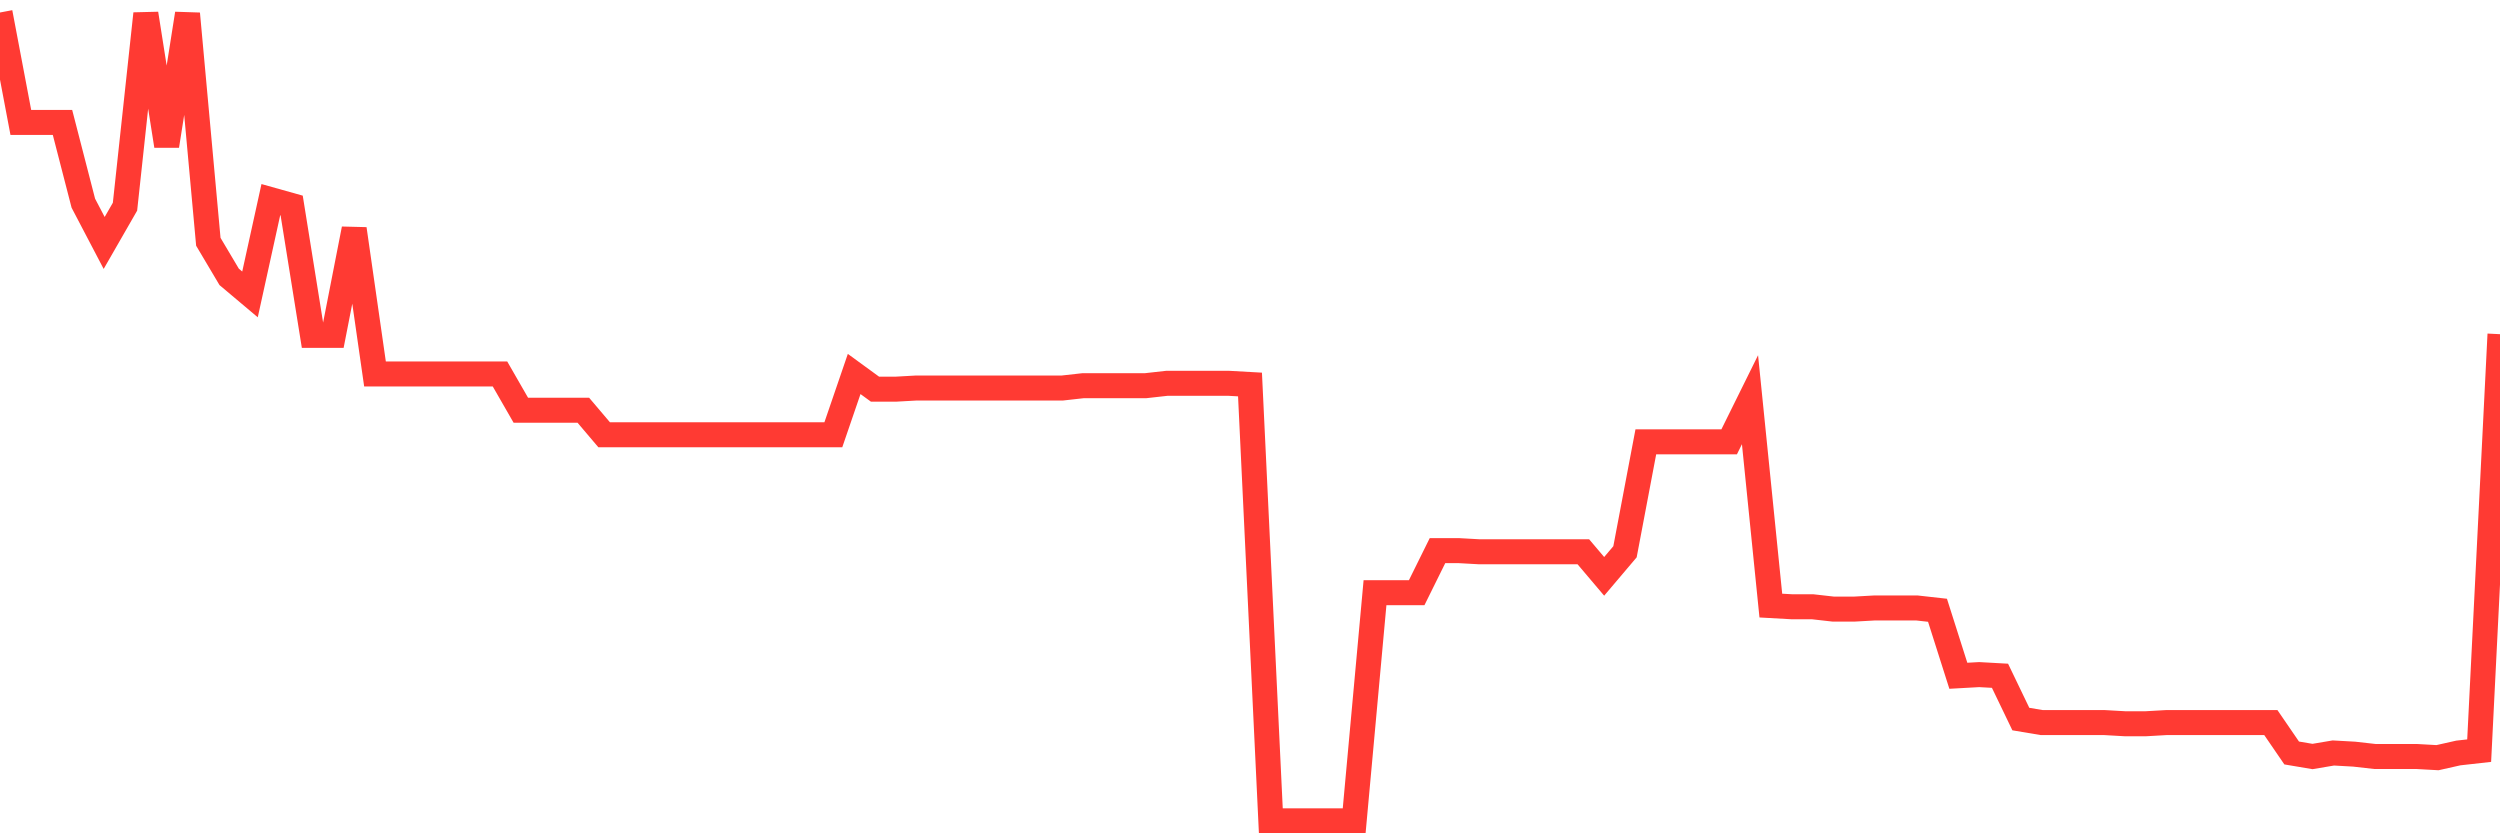 <svg
  xmlns="http://www.w3.org/2000/svg"
  xmlns:xlink="http://www.w3.org/1999/xlink"
  width="120"
  height="40"
  viewBox="0 0 120 40"
  preserveAspectRatio="none"
>
  <polyline
    points="0,0.6 1,5.878 2,5.878 3,5.878 4,9.753 5,11.662 6,9.921 7,0.656 8,7.001 9,0.656 10,11.605 11,13.29 12,14.132 13,9.584 14,9.865 15,16.098 16,16.098 17,10.988 18,17.951 19,17.951 20,17.951 21,17.951 22,17.951 23,17.951 24,17.951 25,19.691 26,19.691 27,19.691 28,19.691 29,20.87 30,20.87 31,20.87 32,20.87 33,20.87 34,20.87 35,20.87 36,20.87 37,20.87 38,20.87 39,20.87 40,20.87 41,17.951 42,18.68 43,18.68 44,18.624 45,18.624 46,18.624 47,18.624 48,18.624 49,18.624 50,18.624 51,18.624 52,18.512 53,18.512 54,18.512 55,18.512 56,18.4 57,18.4 58,18.4 59,18.4 60,18.456 61,39.4 62,39.4 63,39.4 64,39.4 65,39.4 66,28.451 67,28.451 68,28.451 69,26.429 70,26.429 71,26.485 72,26.485 73,26.485 74,26.485 75,26.485 76,26.485 77,27.665 78,26.485 79,21.207 80,21.207 81,21.207 82,21.207 83,21.207 84,19.186 85,29.068 86,29.124 87,29.124 88,29.237 89,29.237 90,29.181 91,29.181 92,29.181 93,29.293 94,32.437 95,32.381 96,32.437 97,34.515 98,34.683 99,34.683 100,34.683 101,34.683 102,34.74 103,34.74 104,34.683 105,34.683 106,34.683 107,34.683 108,34.683 109,34.683 110,36.143 111,36.312 112,36.143 113,36.199 114,36.312 115,36.312 116,36.312 117,36.368 118,36.143 119,36.031 120,16.041"
    fill="none"
    stroke="#ff3a33"
    stroke-width="1.2"
  >
  </polyline>
</svg>